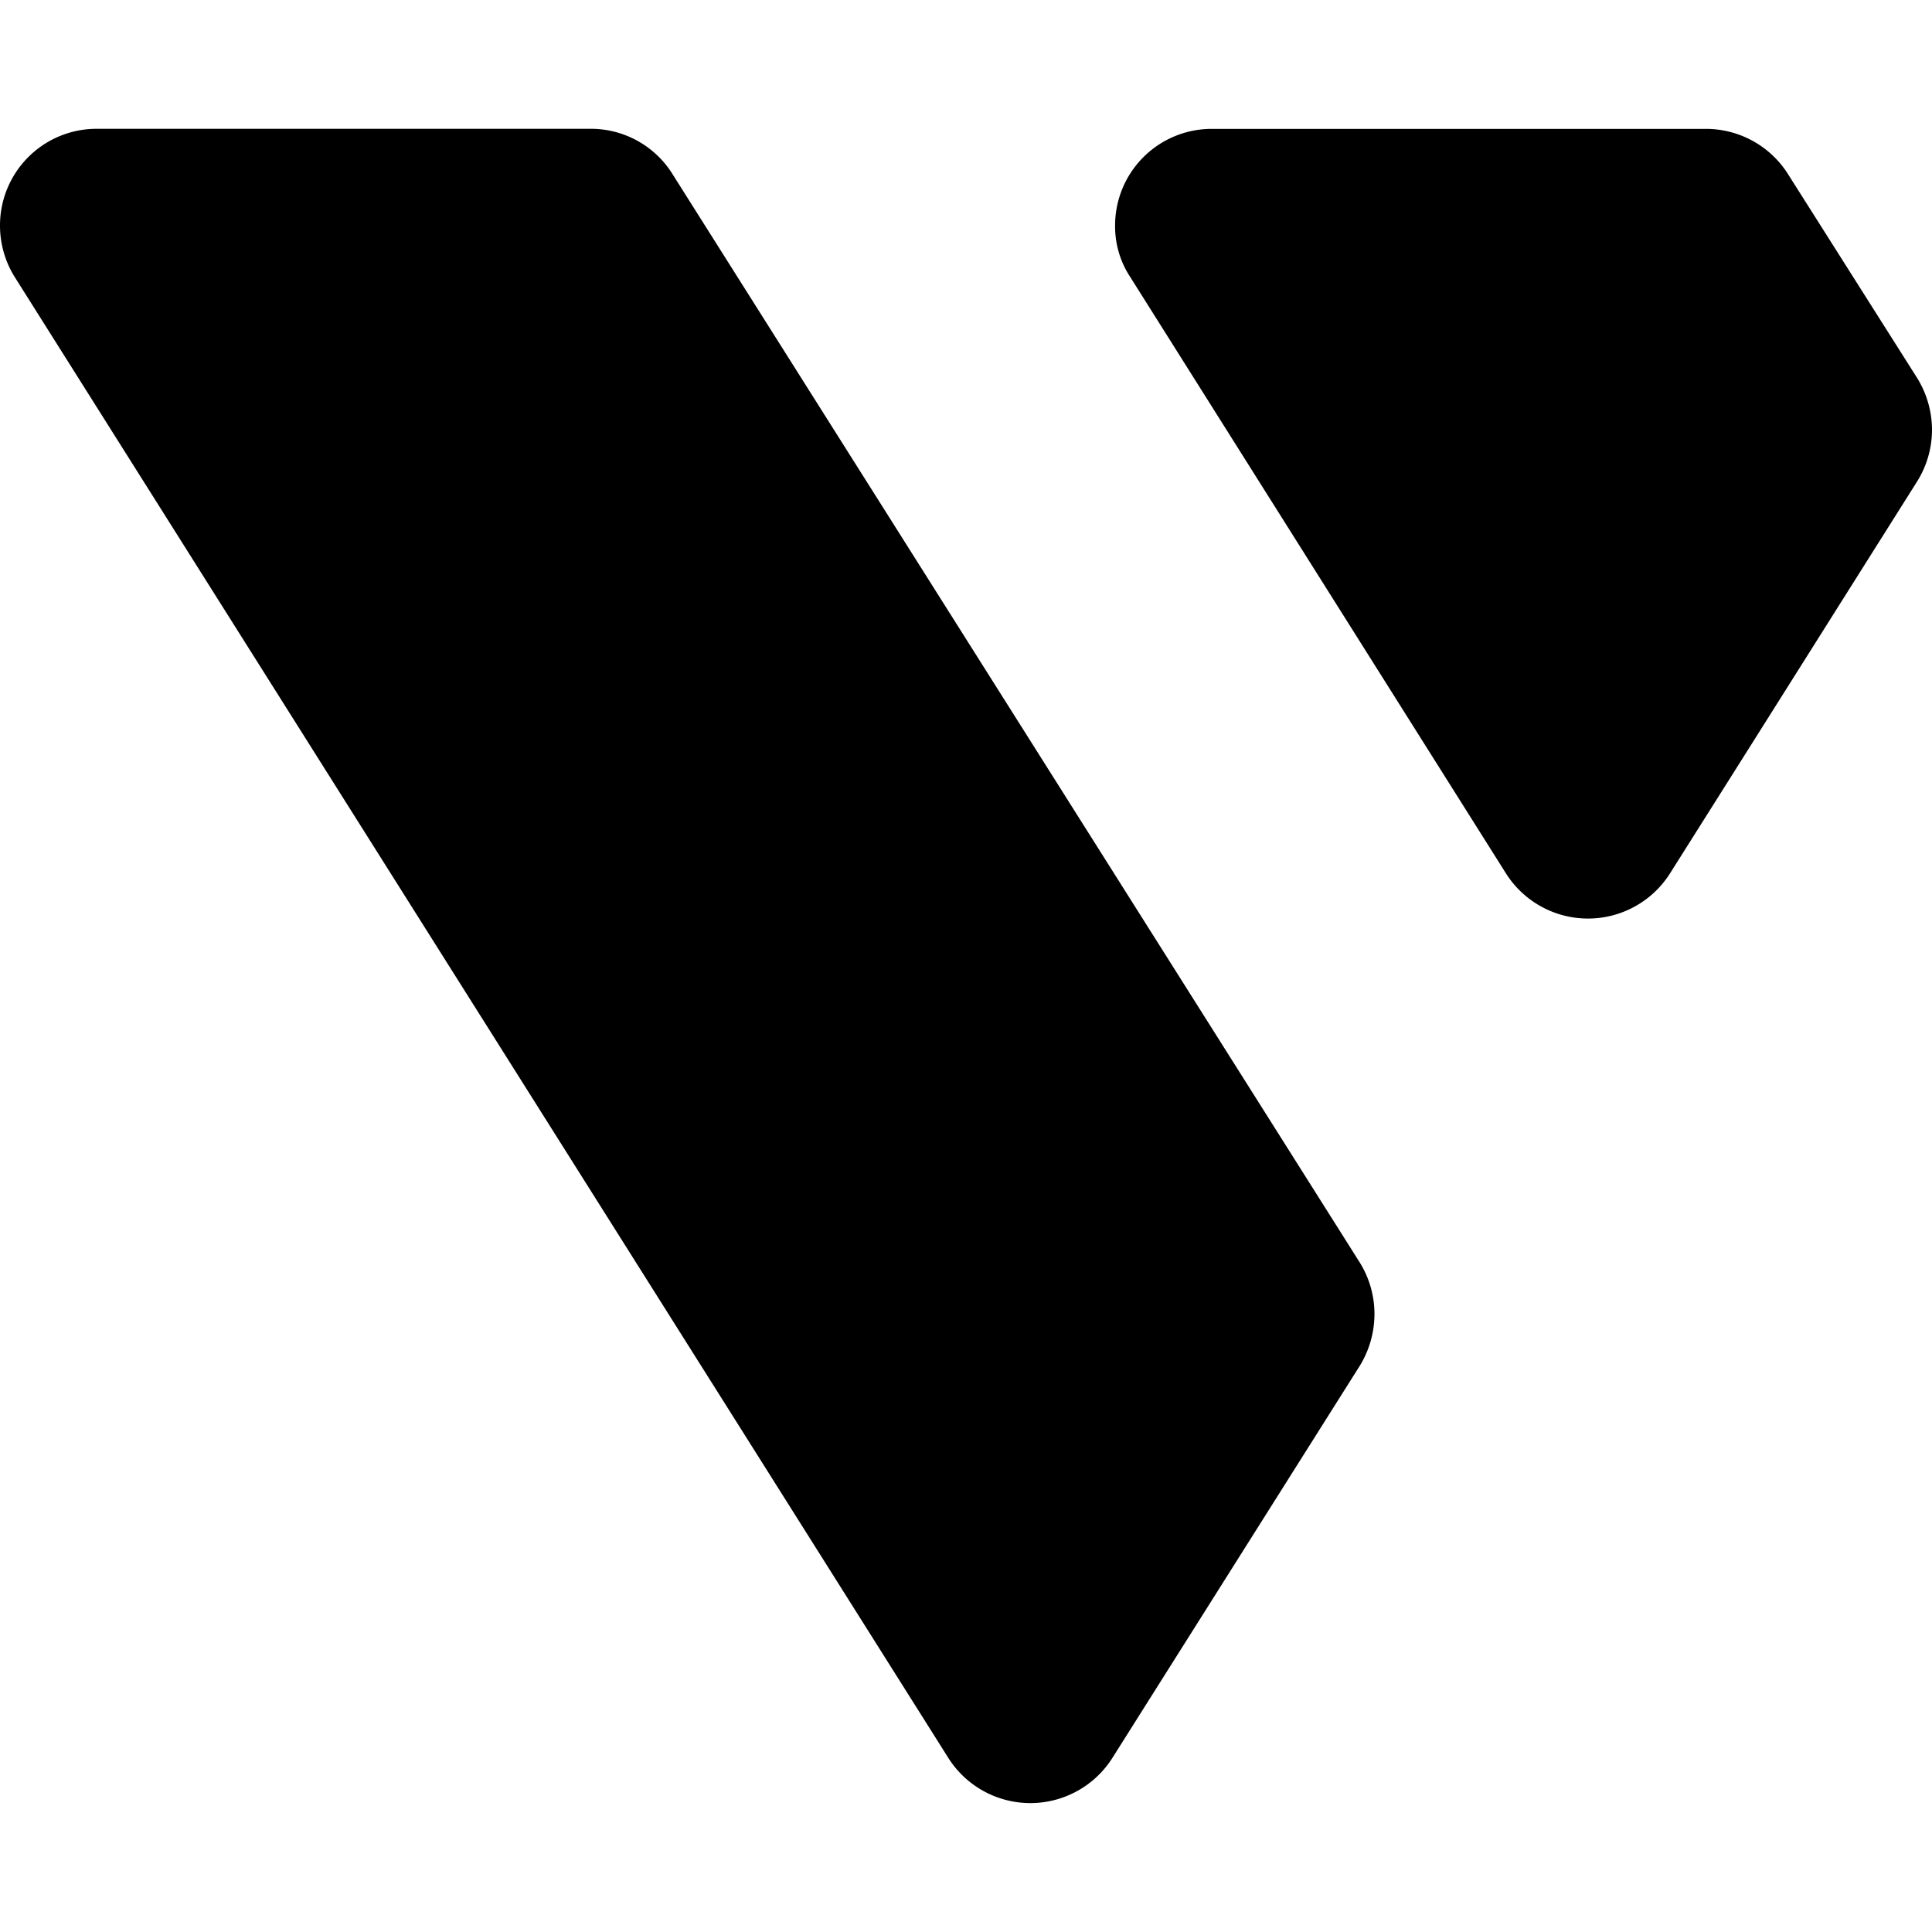 <svg xmlns="http://www.w3.org/2000/svg" viewBox="0 0 24 24"><path d="M8.36 2.172A1.194 1.194 0 0 0 7.348 1.6H1.2A1.2 1.2 0 0 0 0 2.8a1.211 1.211 0 0 0 .182.64l11.6 18.4a1.206 1.206 0 0 0 2.035 0l3.075-4.874a1.229 1.229 0 0 0 .182-.64 1.211 1.211 0 0 0-.182-.642zm10.349 8.68a1.206 1.206 0 0 0 2.035 0L21.8 9.178l2.017-3.2a1.211 1.211 0 0 0 .183-.64 1.229 1.229 0 0 0-.183-.64l-1.6-2.526a1.206 1.206 0 0 0-1.016-.571h-6.148a1.2 1.2 0 0 0-1.201 1.2 1.143 1.143 0 0 0 .188.64z"/></svg>